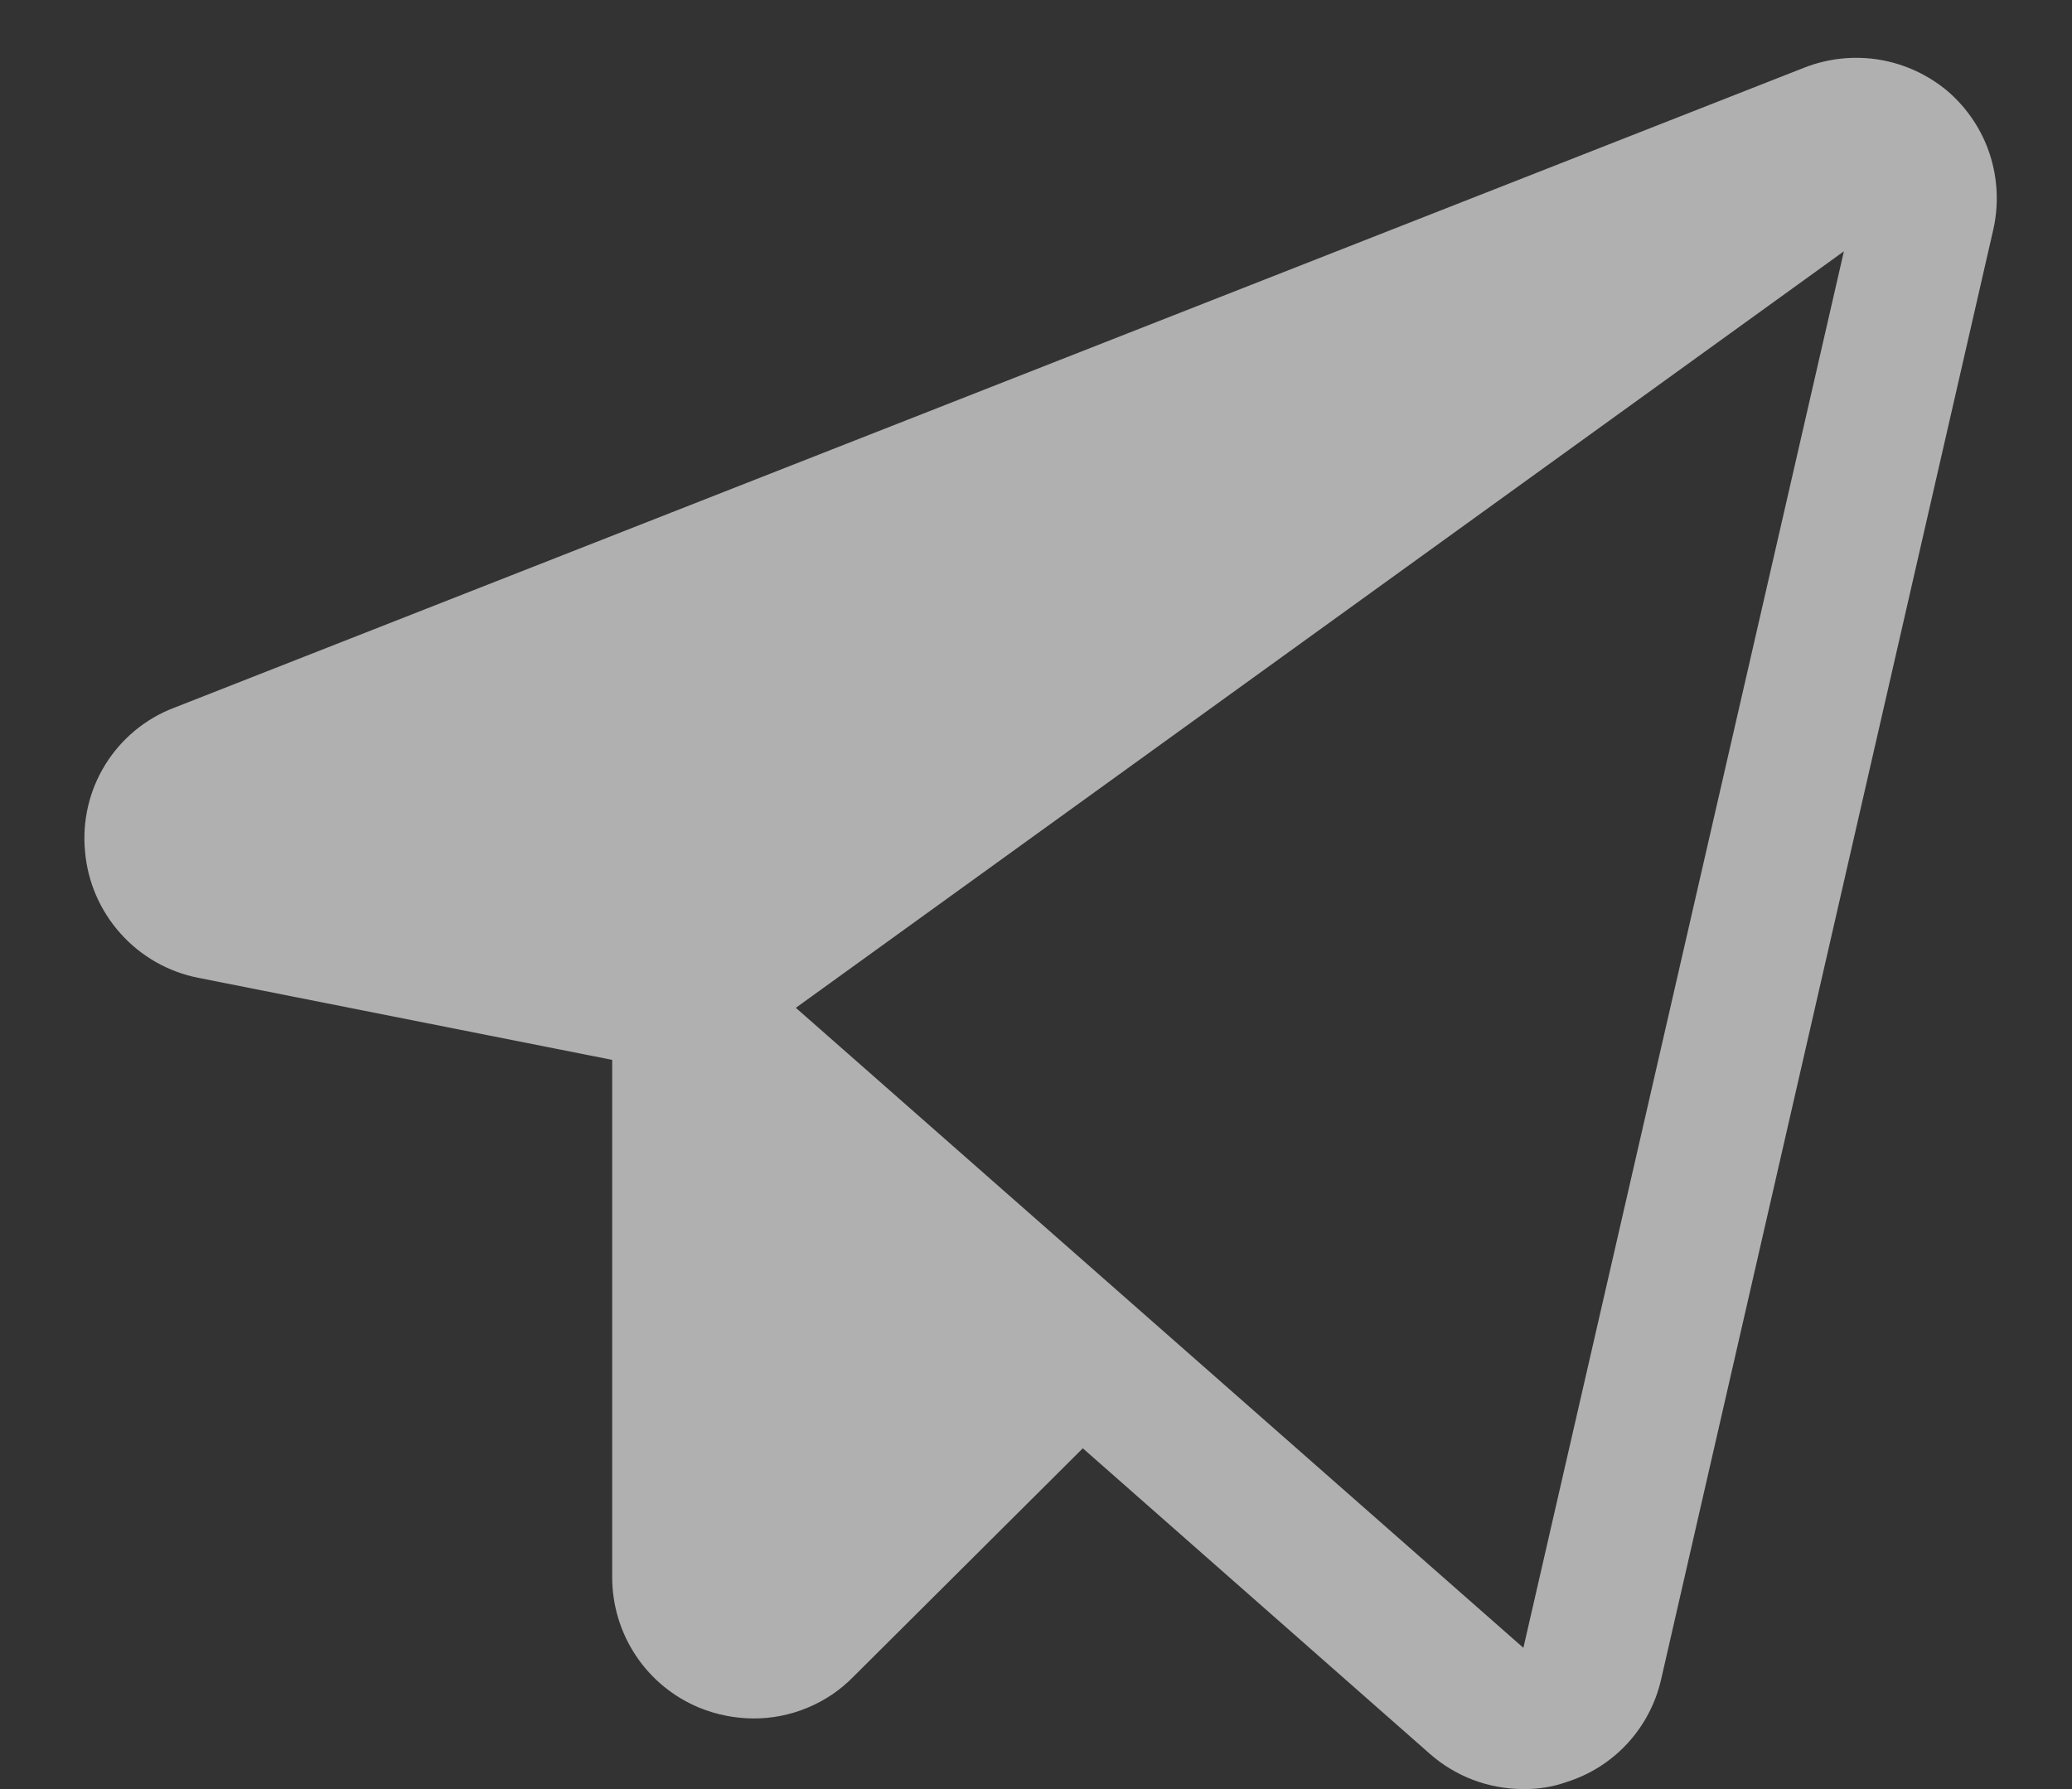 <svg width="22" height="19" viewBox="0 0 22 19" fill="none" xmlns="http://www.w3.org/2000/svg">
  <rect x="0" y="0" width="22" height="19" fill="#333333" stroke="none"/>
  <path
    d="M20.684 0.972C20.476 0.796 20.224 0.679 19.955 0.634C19.686 0.59 19.41 0.619 19.156 0.719L1.85 7.516C1.546 7.631 1.289 7.844 1.118 8.12C0.947 8.396 0.872 8.72 0.903 9.044C0.931 9.367 1.063 9.672 1.28 9.914C1.496 10.156 1.785 10.321 2.103 10.384L6.5 11.256V16.75C6.5 17.047 6.588 17.338 6.753 17.585C6.918 17.832 7.153 18.024 7.428 18.137C7.61 18.211 7.804 18.249 8 18.25C8.197 18.251 8.392 18.212 8.574 18.136C8.756 18.061 8.921 17.95 9.059 17.809L11.497 15.381L15.181 18.625C15.453 18.865 15.803 18.998 16.166 19C16.325 19.003 16.484 18.978 16.634 18.925C16.882 18.847 17.105 18.705 17.28 18.515C17.456 18.324 17.579 18.09 17.637 17.837L21.163 2.444C21.224 2.178 21.212 1.901 21.128 1.641C21.044 1.382 20.89 1.151 20.684 0.972ZM16.175 17.5L8.45 10.703L19.578 2.669L16.175 17.5Z"
    fill="#fff" fill-opacity="0.61" />
</svg>